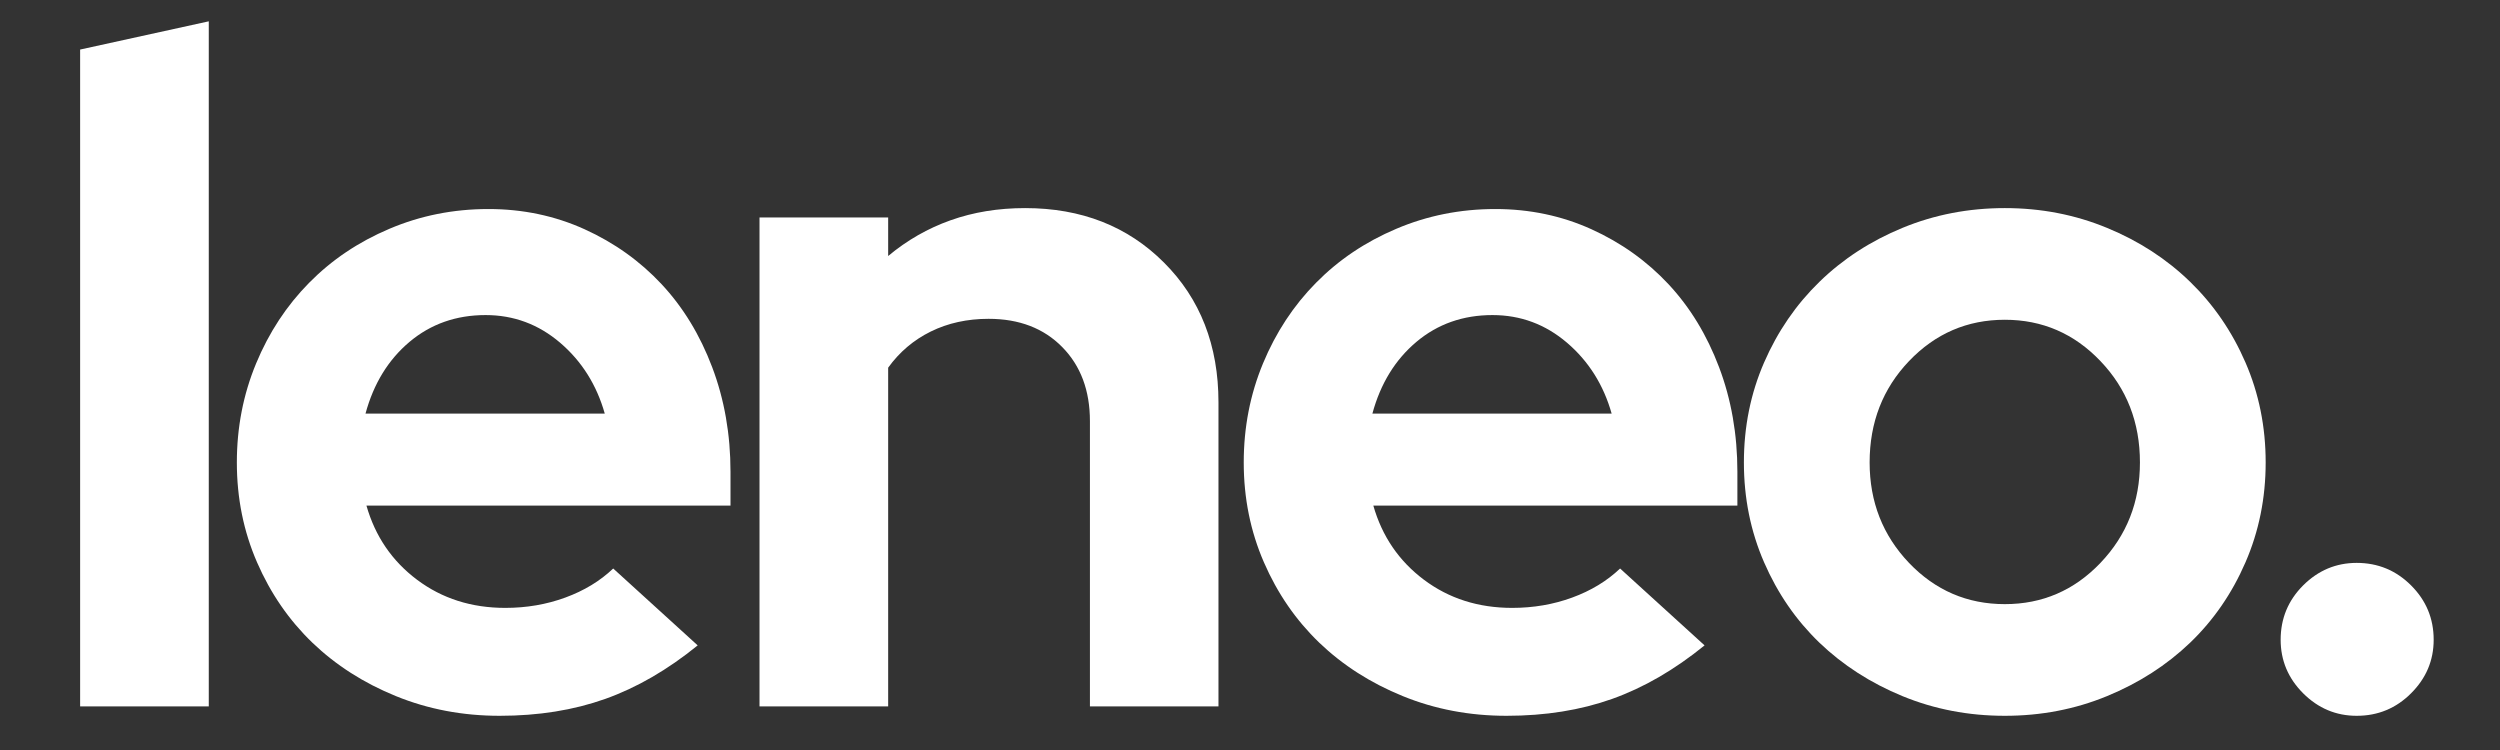 <svg version="1.0" preserveAspectRatio="xMidYMid meet" height="150" viewBox="0 0 375 112.5" zoomAndPan="magnify" width="500" xmlns:xlink="http://www.w3.org/1999/xlink" xmlns="http://www.w3.org/2000/svg"><rect x="0" y="0" width="375" height="112.5" fill="#333333" stroke="none"/><defs><g></g></defs><g fill-opacity="1" fill="#ffffff"><g transform="translate(4.425, 105.964)"><g><path d="M 26.891 -102.766 L 26.891 0 L 7.594 0 L 7.594 -98.531 Z M 26.891 -102.766"></path></g></g></g><g fill-opacity="1" fill="#ffffff"><g transform="translate(31.309, 105.964)"><g><path d="M 73.344 -9.156 C 68.832 -5.488 64.207 -2.812 59.469 -1.125 C 54.727 0.562 49.453 1.406 43.641 1.406 C 38.098 1.406 32.91 0.422 28.078 -1.547 C 23.242 -3.516 19.066 -6.188 15.547 -9.562 C 12.035 -12.945 9.27 -16.961 7.25 -21.609 C 5.227 -26.254 4.219 -31.25 4.219 -36.594 C 4.219 -41.852 5.18 -46.805 7.109 -51.453 C 9.035 -56.098 11.688 -60.129 15.062 -63.547 C 18.438 -66.973 22.445 -69.672 27.094 -71.641 C 31.738 -73.617 36.691 -74.609 41.953 -74.609 C 47.109 -74.609 51.914 -73.598 56.375 -71.578 C 60.832 -69.555 64.68 -66.812 67.922 -63.344 C 71.16 -59.875 73.691 -55.723 75.516 -50.891 C 77.348 -46.055 78.266 -40.82 78.266 -35.188 L 78.266 -30.125 L 23.656 -30.125 C 24.969 -25.52 27.5 -21.812 31.25 -19 C 35 -16.188 39.41 -14.781 44.484 -14.781 C 47.672 -14.781 50.672 -15.297 53.484 -16.328 C 56.305 -17.359 58.703 -18.812 60.672 -20.688 Z M 41.531 -58.703 C 37.113 -58.703 33.312 -57.363 30.125 -54.688 C 26.938 -52.008 24.734 -48.422 23.516 -43.922 L 59.406 -43.922 C 58.188 -48.234 55.957 -51.773 52.719 -54.547 C 49.477 -57.316 45.75 -58.703 41.531 -58.703 Z M 41.531 -58.703"></path></g></g></g><g fill-opacity="1" fill="#ffffff"><g transform="translate(106.333, 105.964)"><g><path d="M 7.594 0 L 7.594 -73.344 L 26.891 -73.344 L 26.891 -67.562 C 29.703 -69.914 32.82 -71.703 36.25 -72.922 C 39.676 -74.141 43.406 -74.75 47.438 -74.75 C 55.883 -74.75 62.828 -72.023 68.266 -66.578 C 73.711 -61.141 76.438 -54.148 76.438 -45.609 L 76.438 0 L 57.156 0 L 57.156 -42.797 C 57.156 -47.391 55.77 -51.094 53 -53.906 C 50.227 -56.727 46.547 -58.141 41.953 -58.141 C 38.754 -58.141 35.863 -57.504 33.281 -56.234 C 30.707 -54.961 28.578 -53.156 26.891 -50.812 L 26.891 0 Z M 7.594 0"></path></g></g></g><g fill-opacity="1" fill="#ffffff"><g transform="translate(182.342, 105.964)"><g><path d="M 73.344 -9.156 C 68.832 -5.488 64.207 -2.812 59.469 -1.125 C 54.727 0.562 49.453 1.406 43.641 1.406 C 38.098 1.406 32.91 0.422 28.078 -1.547 C 23.242 -3.516 19.066 -6.188 15.547 -9.562 C 12.035 -12.945 9.27 -16.961 7.25 -21.609 C 5.227 -26.254 4.219 -31.25 4.219 -36.594 C 4.219 -41.852 5.18 -46.805 7.109 -51.453 C 9.035 -56.098 11.688 -60.129 15.062 -63.547 C 18.438 -66.973 22.445 -69.672 27.094 -71.641 C 31.738 -73.617 36.691 -74.609 41.953 -74.609 C 47.109 -74.609 51.914 -73.598 56.375 -71.578 C 60.832 -69.555 64.68 -66.812 67.922 -63.344 C 71.16 -59.875 73.691 -55.723 75.516 -50.891 C 77.348 -46.055 78.266 -40.82 78.266 -35.188 L 78.266 -30.125 L 23.656 -30.125 C 24.969 -25.52 27.5 -21.812 31.25 -19 C 35 -16.188 39.41 -14.781 44.484 -14.781 C 47.672 -14.781 50.672 -15.297 53.484 -16.328 C 56.305 -17.359 58.703 -18.812 60.672 -20.688 Z M 41.531 -58.703 C 37.113 -58.703 33.312 -57.363 30.125 -54.688 C 26.938 -52.008 24.734 -48.422 23.516 -43.922 L 59.406 -43.922 C 58.188 -48.234 55.957 -51.773 52.719 -54.547 C 49.477 -57.316 45.75 -58.703 41.531 -58.703 Z M 41.531 -58.703"></path></g></g></g><g fill-opacity="1" fill="#ffffff"><g transform="translate(257.366, 105.964)"><g><path d="M 4.219 -36.594 C 4.219 -41.945 5.227 -46.945 7.25 -51.594 C 9.27 -56.238 12.035 -60.27 15.547 -63.688 C 19.066 -67.113 23.219 -69.812 28 -71.781 C 32.789 -73.758 37.91 -74.75 43.359 -74.75 C 48.797 -74.75 53.906 -73.758 58.688 -71.781 C 63.477 -69.812 67.633 -67.113 71.156 -63.688 C 74.676 -60.27 77.441 -56.238 79.453 -51.594 C 81.473 -46.945 82.484 -41.945 82.484 -36.594 C 82.484 -31.25 81.473 -26.254 79.453 -21.609 C 77.441 -16.961 74.676 -12.945 71.156 -9.562 C 67.633 -6.188 63.477 -3.516 58.688 -1.547 C 53.906 0.422 48.797 1.406 43.359 1.406 C 37.91 1.406 32.789 0.422 28 -1.547 C 23.219 -3.516 19.066 -6.188 15.547 -9.562 C 12.035 -12.945 9.27 -16.961 7.25 -21.609 C 5.227 -26.254 4.219 -31.25 4.219 -36.594 Z M 43.359 -15.344 C 48.984 -15.344 53.766 -17.406 57.703 -21.531 C 61.648 -25.664 63.625 -30.688 63.625 -36.594 C 63.625 -42.602 61.648 -47.672 57.703 -51.797 C 53.766 -55.93 48.984 -58 43.359 -58 C 37.723 -58 32.93 -55.93 28.984 -51.797 C 25.047 -47.672 23.078 -42.602 23.078 -36.594 C 23.078 -30.688 25.047 -25.664 28.984 -21.531 C 32.93 -17.406 37.723 -15.344 43.359 -15.344 Z M 43.359 -15.344"></path></g></g></g><g fill-opacity="1" fill="#ffffff"><g transform="translate(336.613, 105.964)"><g><path d="M 16.891 -21.531 C 20.078 -21.531 22.797 -20.406 25.047 -18.156 C 27.305 -15.906 28.438 -13.188 28.438 -10 C 28.438 -6.895 27.305 -4.219 25.047 -1.969 C 22.797 0.281 20.078 1.406 16.891 1.406 C 13.797 1.406 11.117 0.281 8.859 -1.969 C 6.609 -4.219 5.484 -6.895 5.484 -10 C 5.484 -13.188 6.609 -15.906 8.859 -18.156 C 11.117 -20.406 13.797 -21.531 16.891 -21.531 Z M 16.891 -21.531"></path></g></g></g></svg>